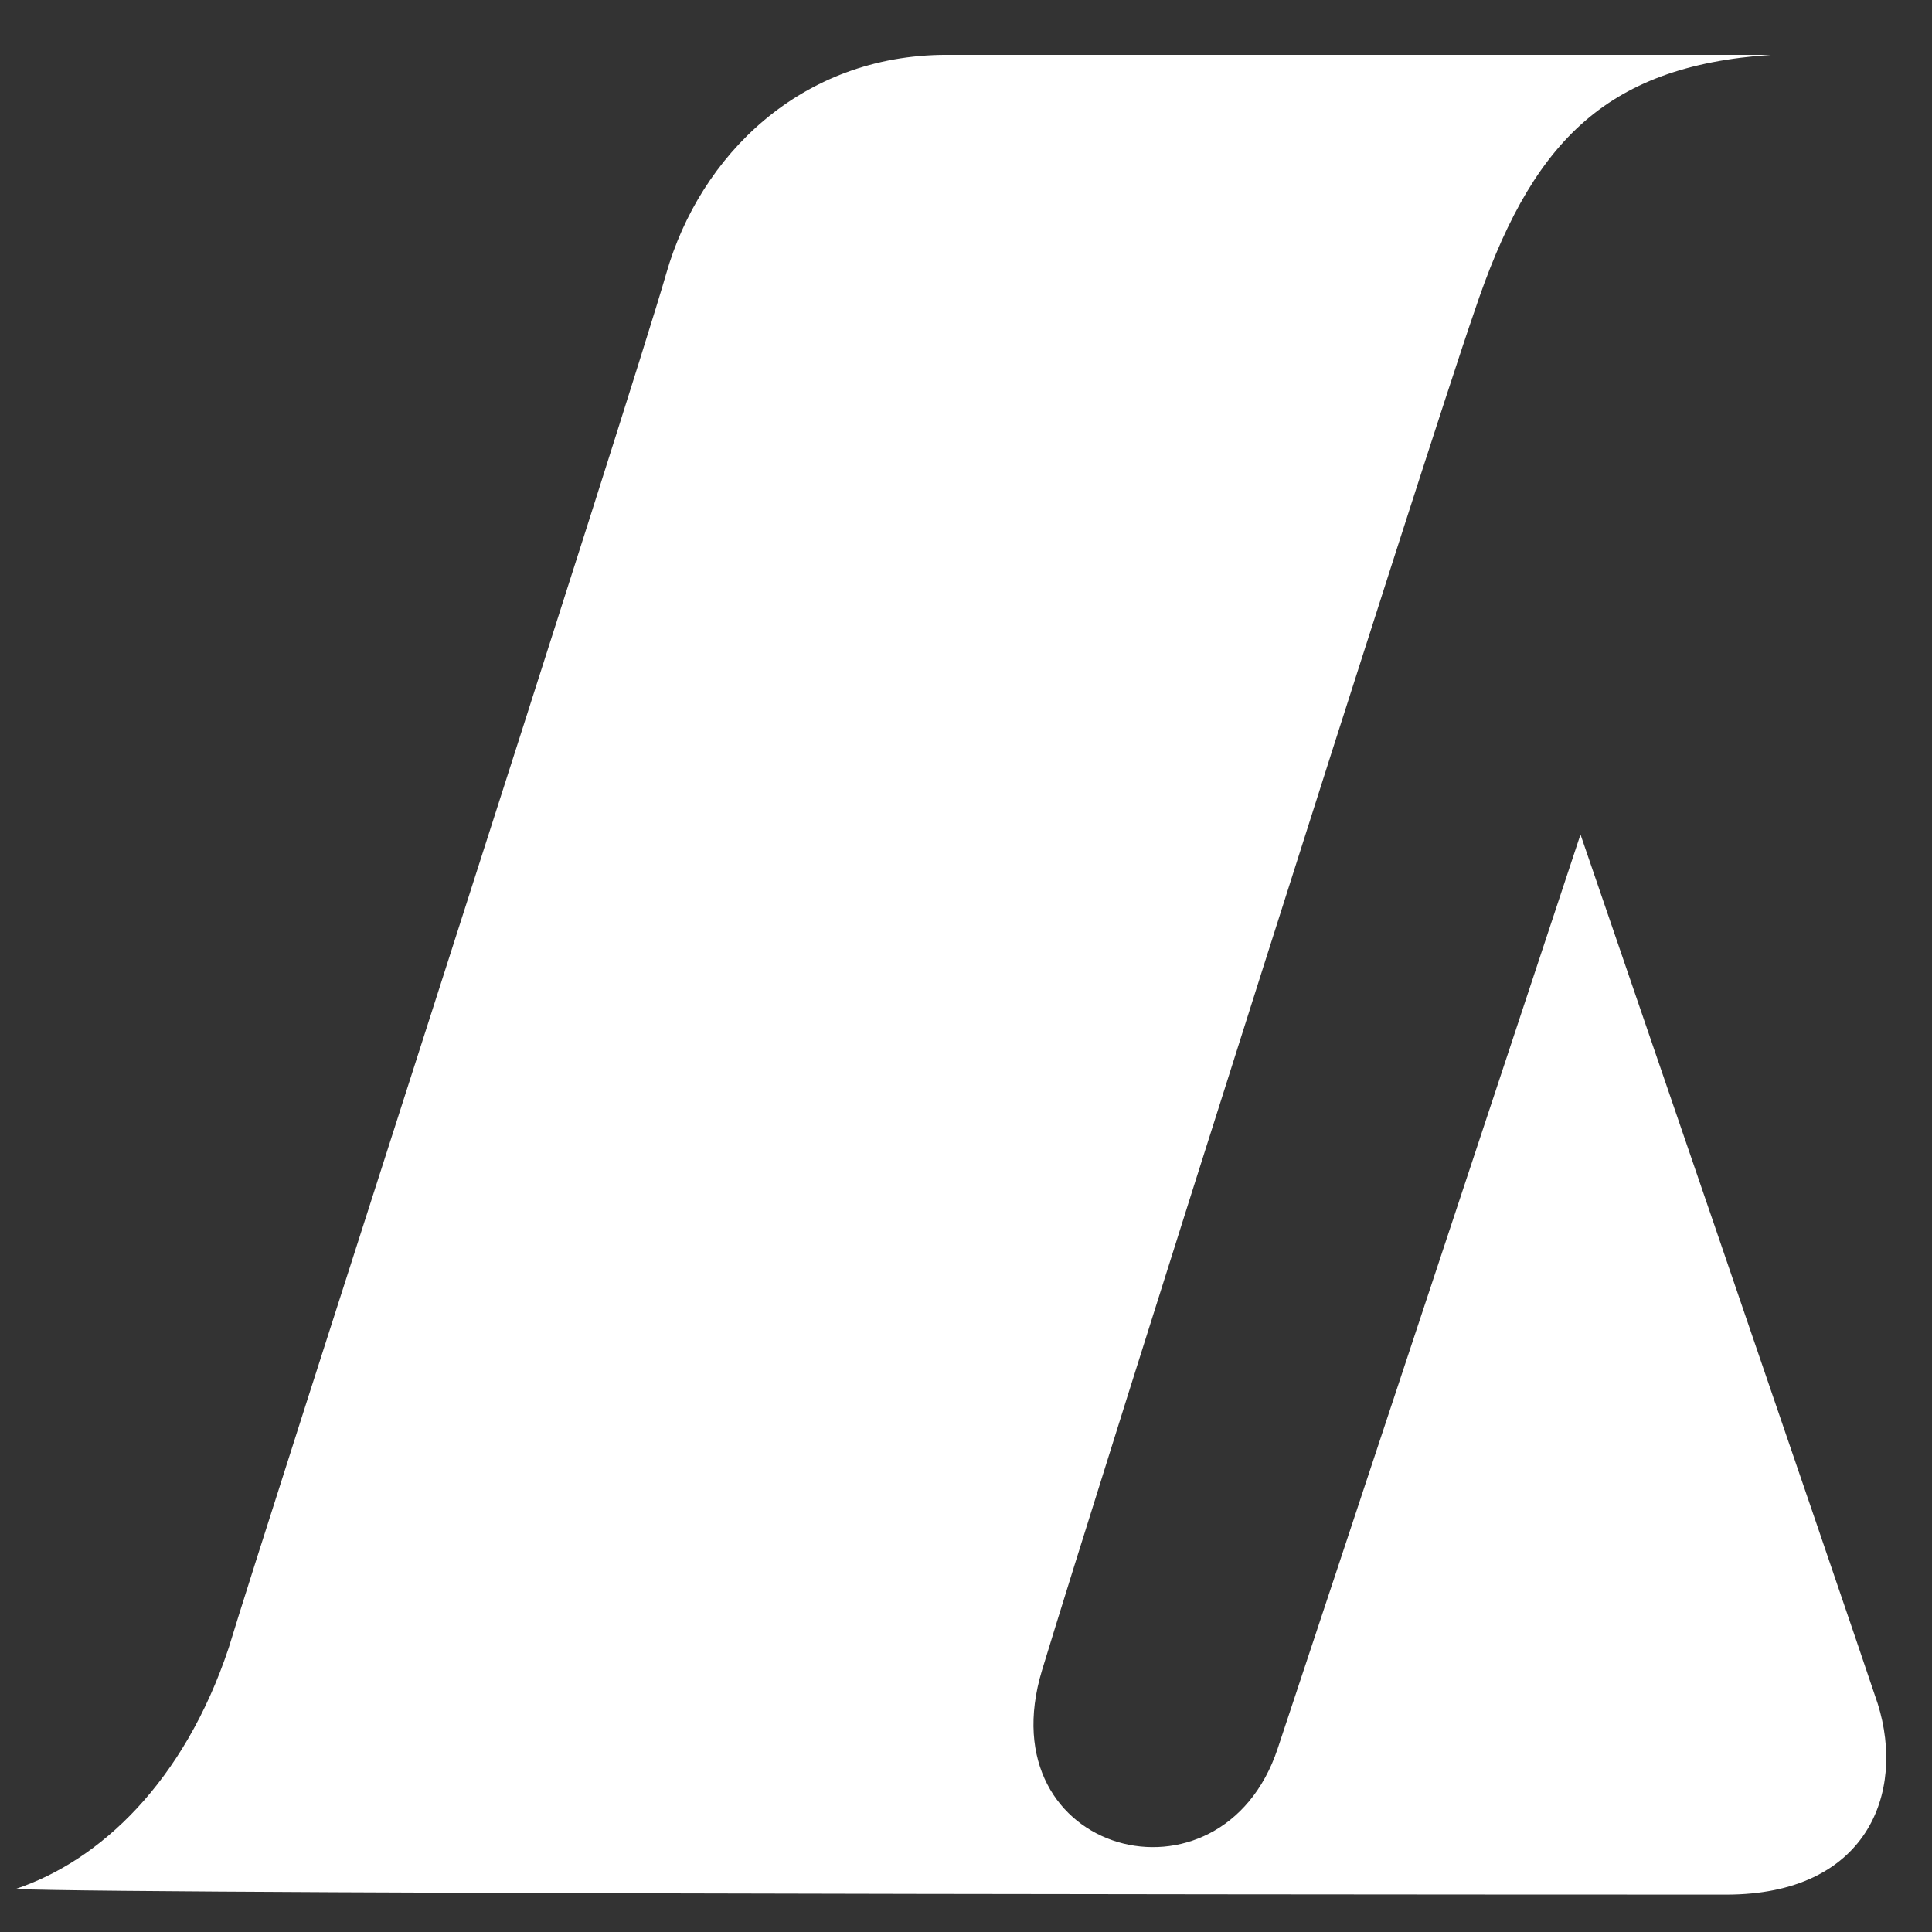 <?xml version="1.0" encoding="UTF-8"?>
<svg width="31px" height="31px" viewBox="0 0 31 31" version="1.1" xmlns="http://www.w3.org/2000/svg" xmlns:xlink="http://www.w3.org/1999/xlink">
    <rect x="0" y="0" width="31" height="31" fill="#333333" stroke="none"/>
    <!-- Generator: sketchtool 55.2 (78181) - https://sketchapp.com -->
    <title>1A0F9776-63FE-4D1F-9CF9-93EB5AA71AFC</title>
    <desc>Created with sketchtool.</desc>
    <g id="Launagreiðendavefur--v01" stroke="none" stroke-width="1" fill="none" fill-rule="evenodd">
        <g id="200_-Greiðslustaða-og-yfirlit" transform="translate(-236, -18)" fill="#FFFFFF">
            <g id="Merki-bankans-hvítt" transform="translate(225, 7)">
                <g id="Merki-bankans-l-Copy" transform="translate(10.8, 11.7)">
                    <path d="M27.9,29.7 C30.15,29.7 30.78,28.08 30.33,26.64 C29.79,25.02 25.56,12.69 25.56,12.69 C25.56,12.69 21.24,25.74 20.7,27.36 C19.8,30.06 16.02,29.07 16.92,26.1 C17.82,23.13 23.13,6.39 23.85,4.32 C24.75,1.62 25.92,0.36 28.62,0.18 C26.82,0.18 17.82,0.18 15.39,0.18 C13.05,0.18 11.43,1.8 10.89,3.69 C10.35,5.58 4.41,23.94 3.87,25.74 C3.15,27.9 1.8,29.16 0.45,29.61 C2.43,29.7 27.9,29.7 27.9,29.7" id="Path"></path>
                </g>
            </g>
        </g>
    </g>
</svg>